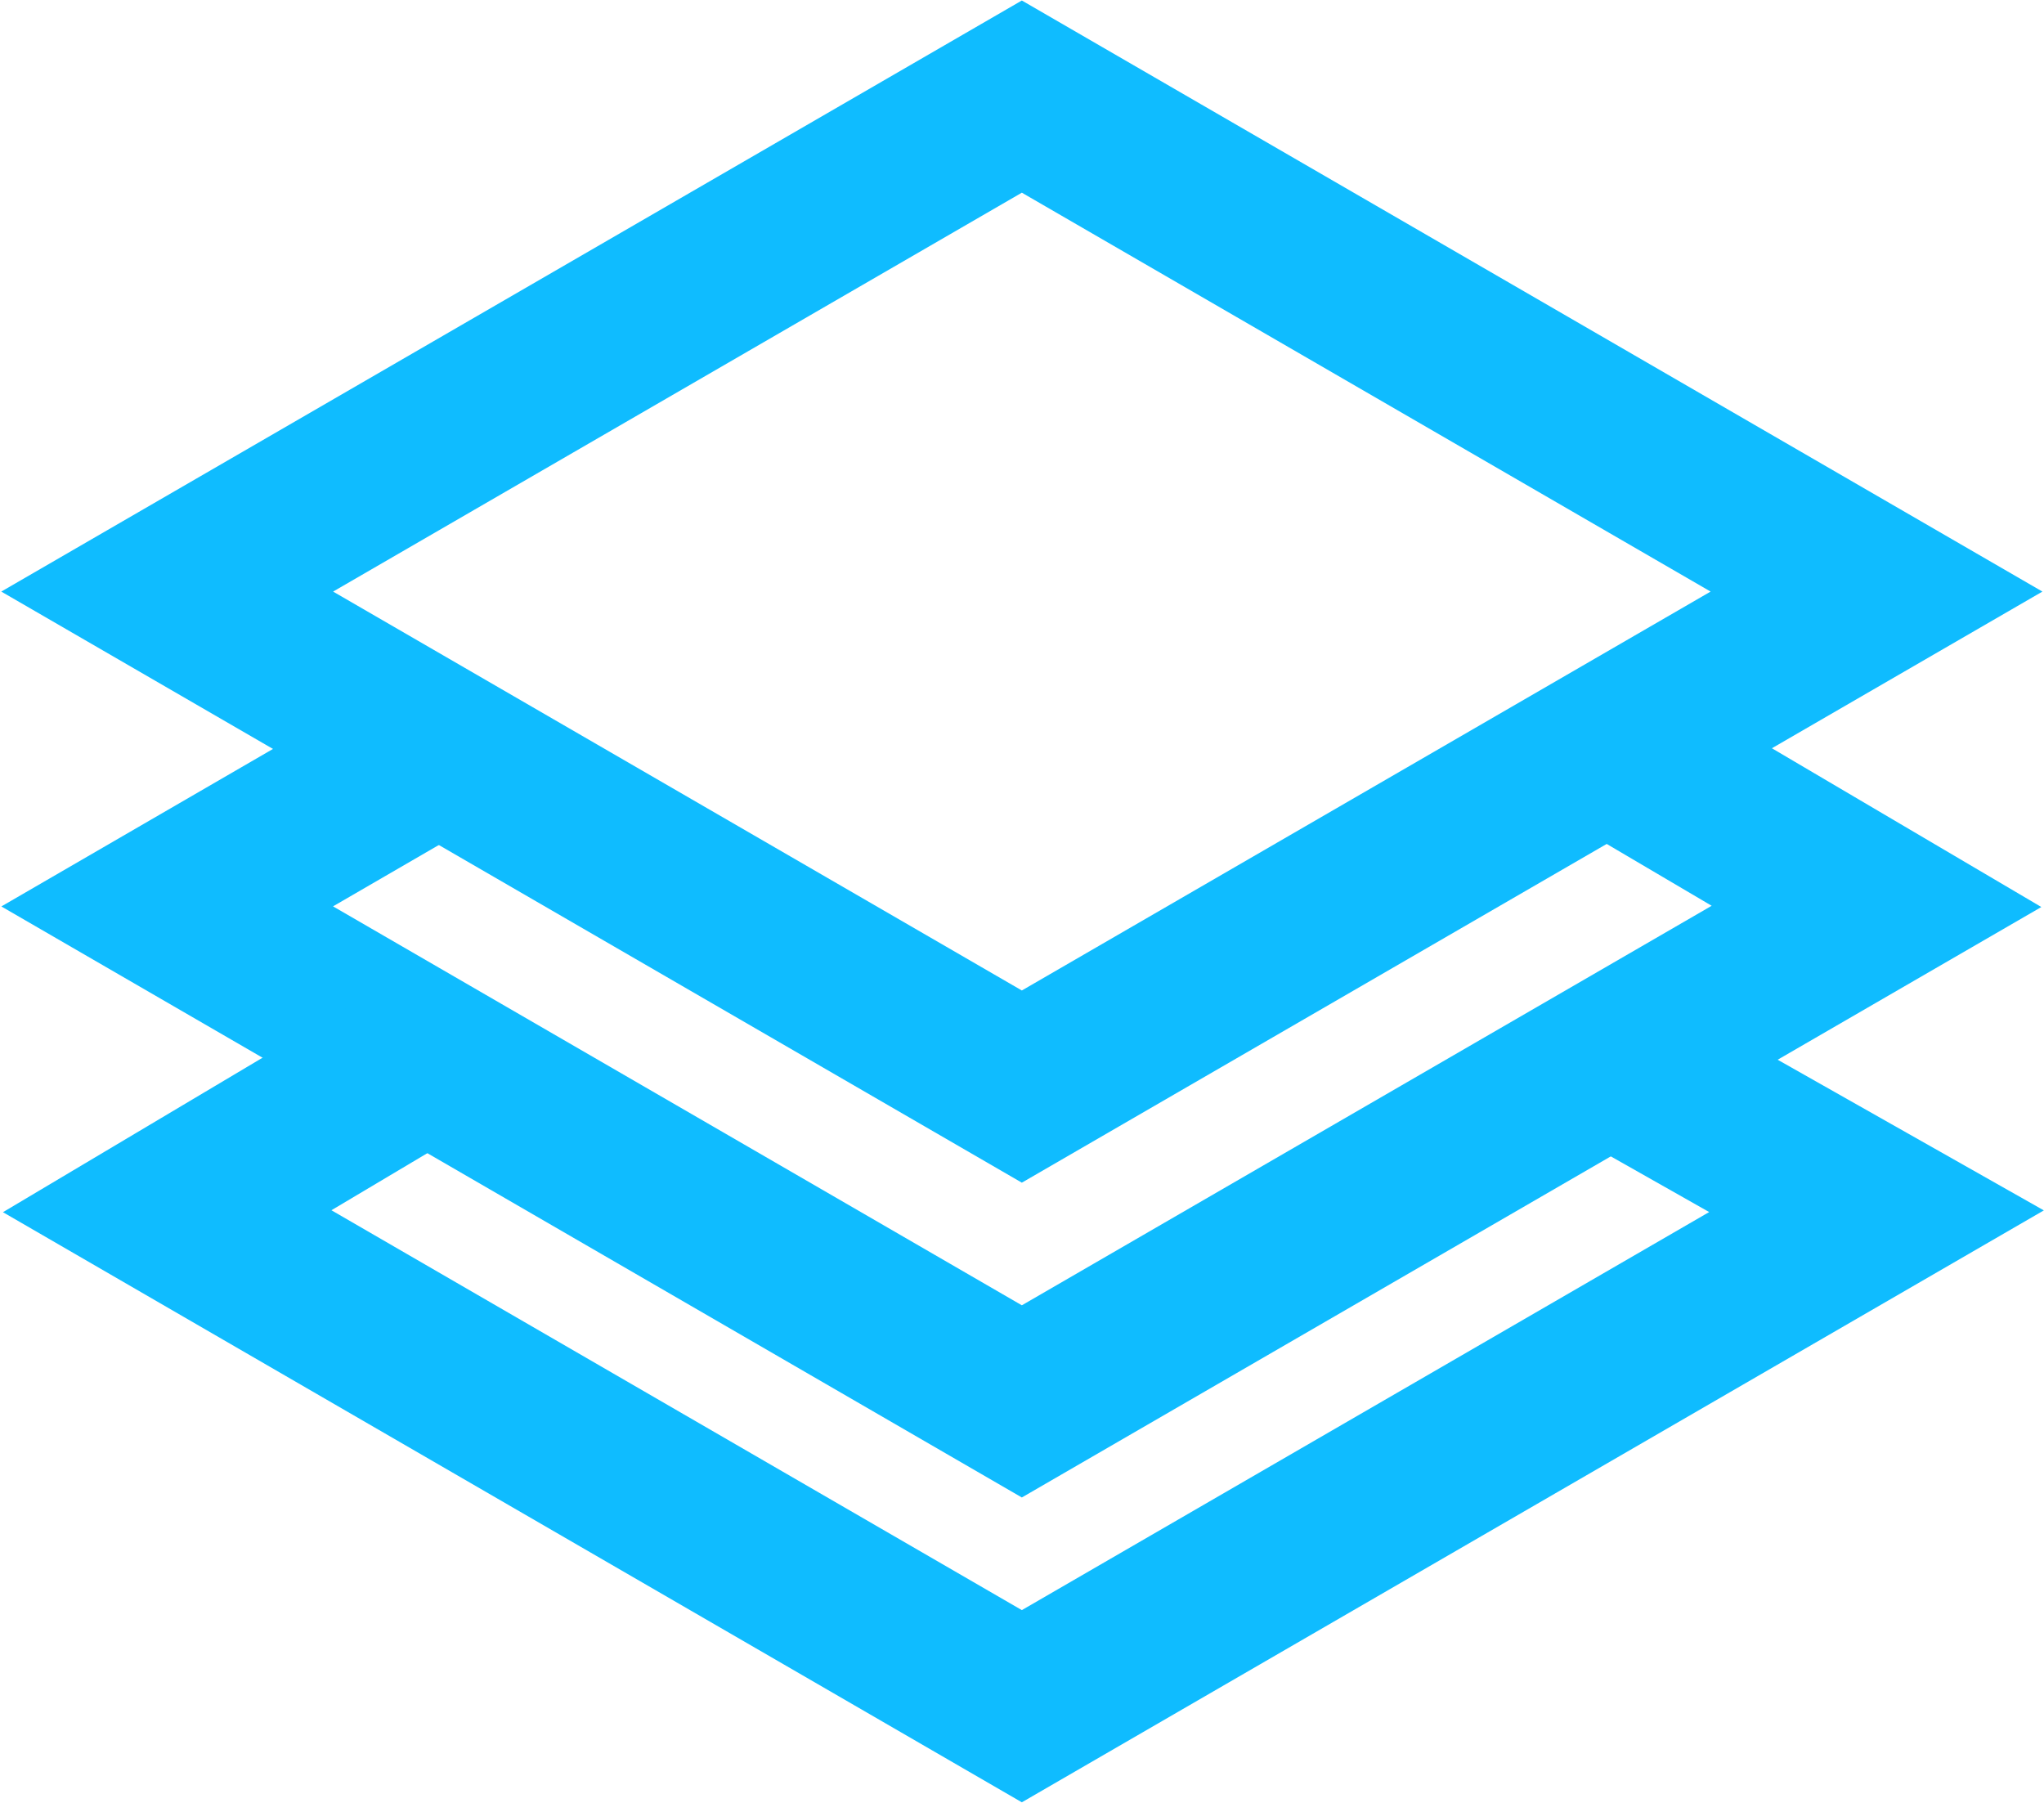 <?xml version="1.0" encoding="UTF-8"?>
<svg xmlns="http://www.w3.org/2000/svg" width="1440" height="1270" viewBox="0 0 1440 1270" fill="none">
  <g clip-path="url(#clip0_773_385)">
    <path fill-rule="evenodd" clip-rule="evenodd" d="M1438.88 416.724L719.893 833.1L0.9 416.724L719.893 0.353L1438.88 416.724ZM719.893 135.729L234.668 416.724L719.893 697.72L1205.12 416.724L719.893 135.729Z" fill="#0FBCFF"></path>
    <path fill-rule="evenodd" clip-rule="evenodd" d="M1438.13 638.926L719.892 1054.86L0.951 638.52L289.055 471.483L347.815 572.831L234.616 638.461L719.892 919.49L1205.87 638.056L1094.81 572.624L1154.27 471.689L1438.13 638.926Z" fill="#0FBCFF"></path>
    <path fill-rule="evenodd" clip-rule="evenodd" d="M1439.89 852.63L719.892 1269.59L2.081 853.9L265.603 697.1L325.506 797.78L233.486 852.53L719.892 1134.21L1204.11 853.8L1106.25 798.42L1163.95 696.465L1439.89 852.63Z" fill="#0FBCFF"></path>
  </g>
  <defs>
    <clipPath id="clip0_773_385">
      <rect width="1440" height="1270" fill="white"></rect>
    </clipPath>
  </defs>
</svg>
